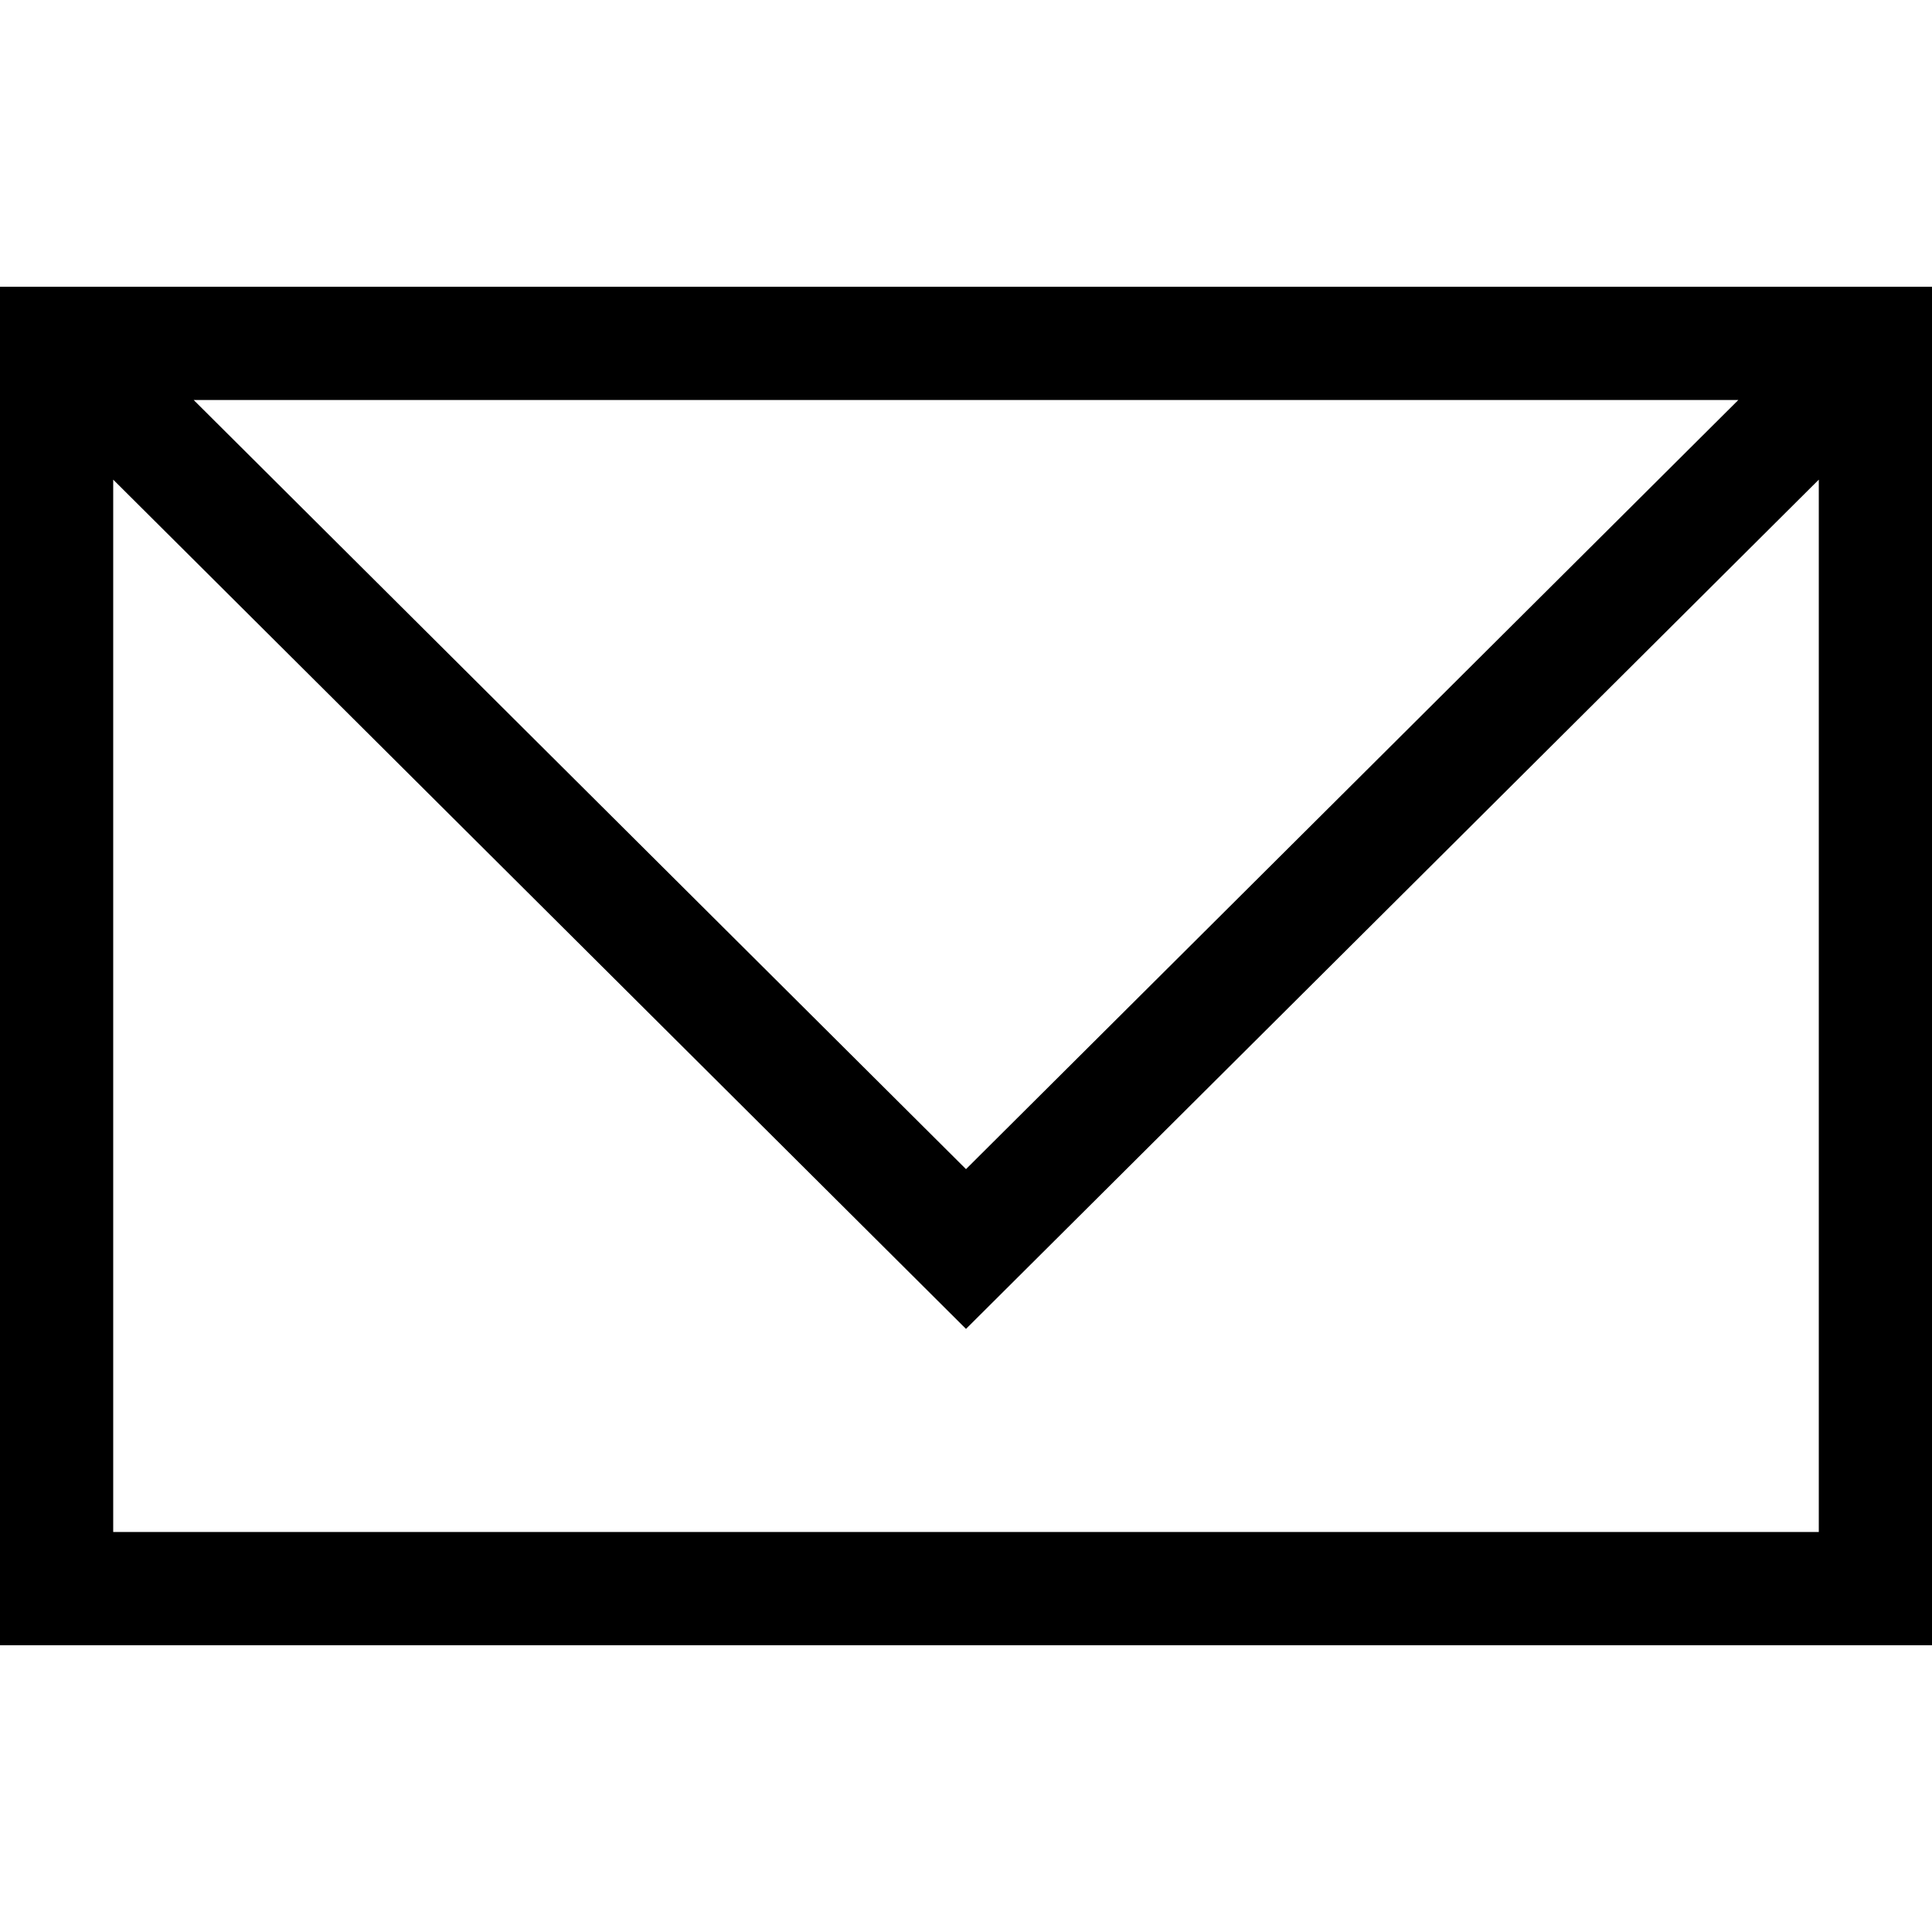 <svg height="512pt" viewBox="0 -76 512 512" width="512pt" xmlns="http://www.w3.org/2000/svg"><path d="m0 0v360h512v-360zm460.68 30-204.68 203.832-204.68-203.832zm-430.68 300v-278.891l226 225.062 226-225.062v278.891zm0 0"/></svg>